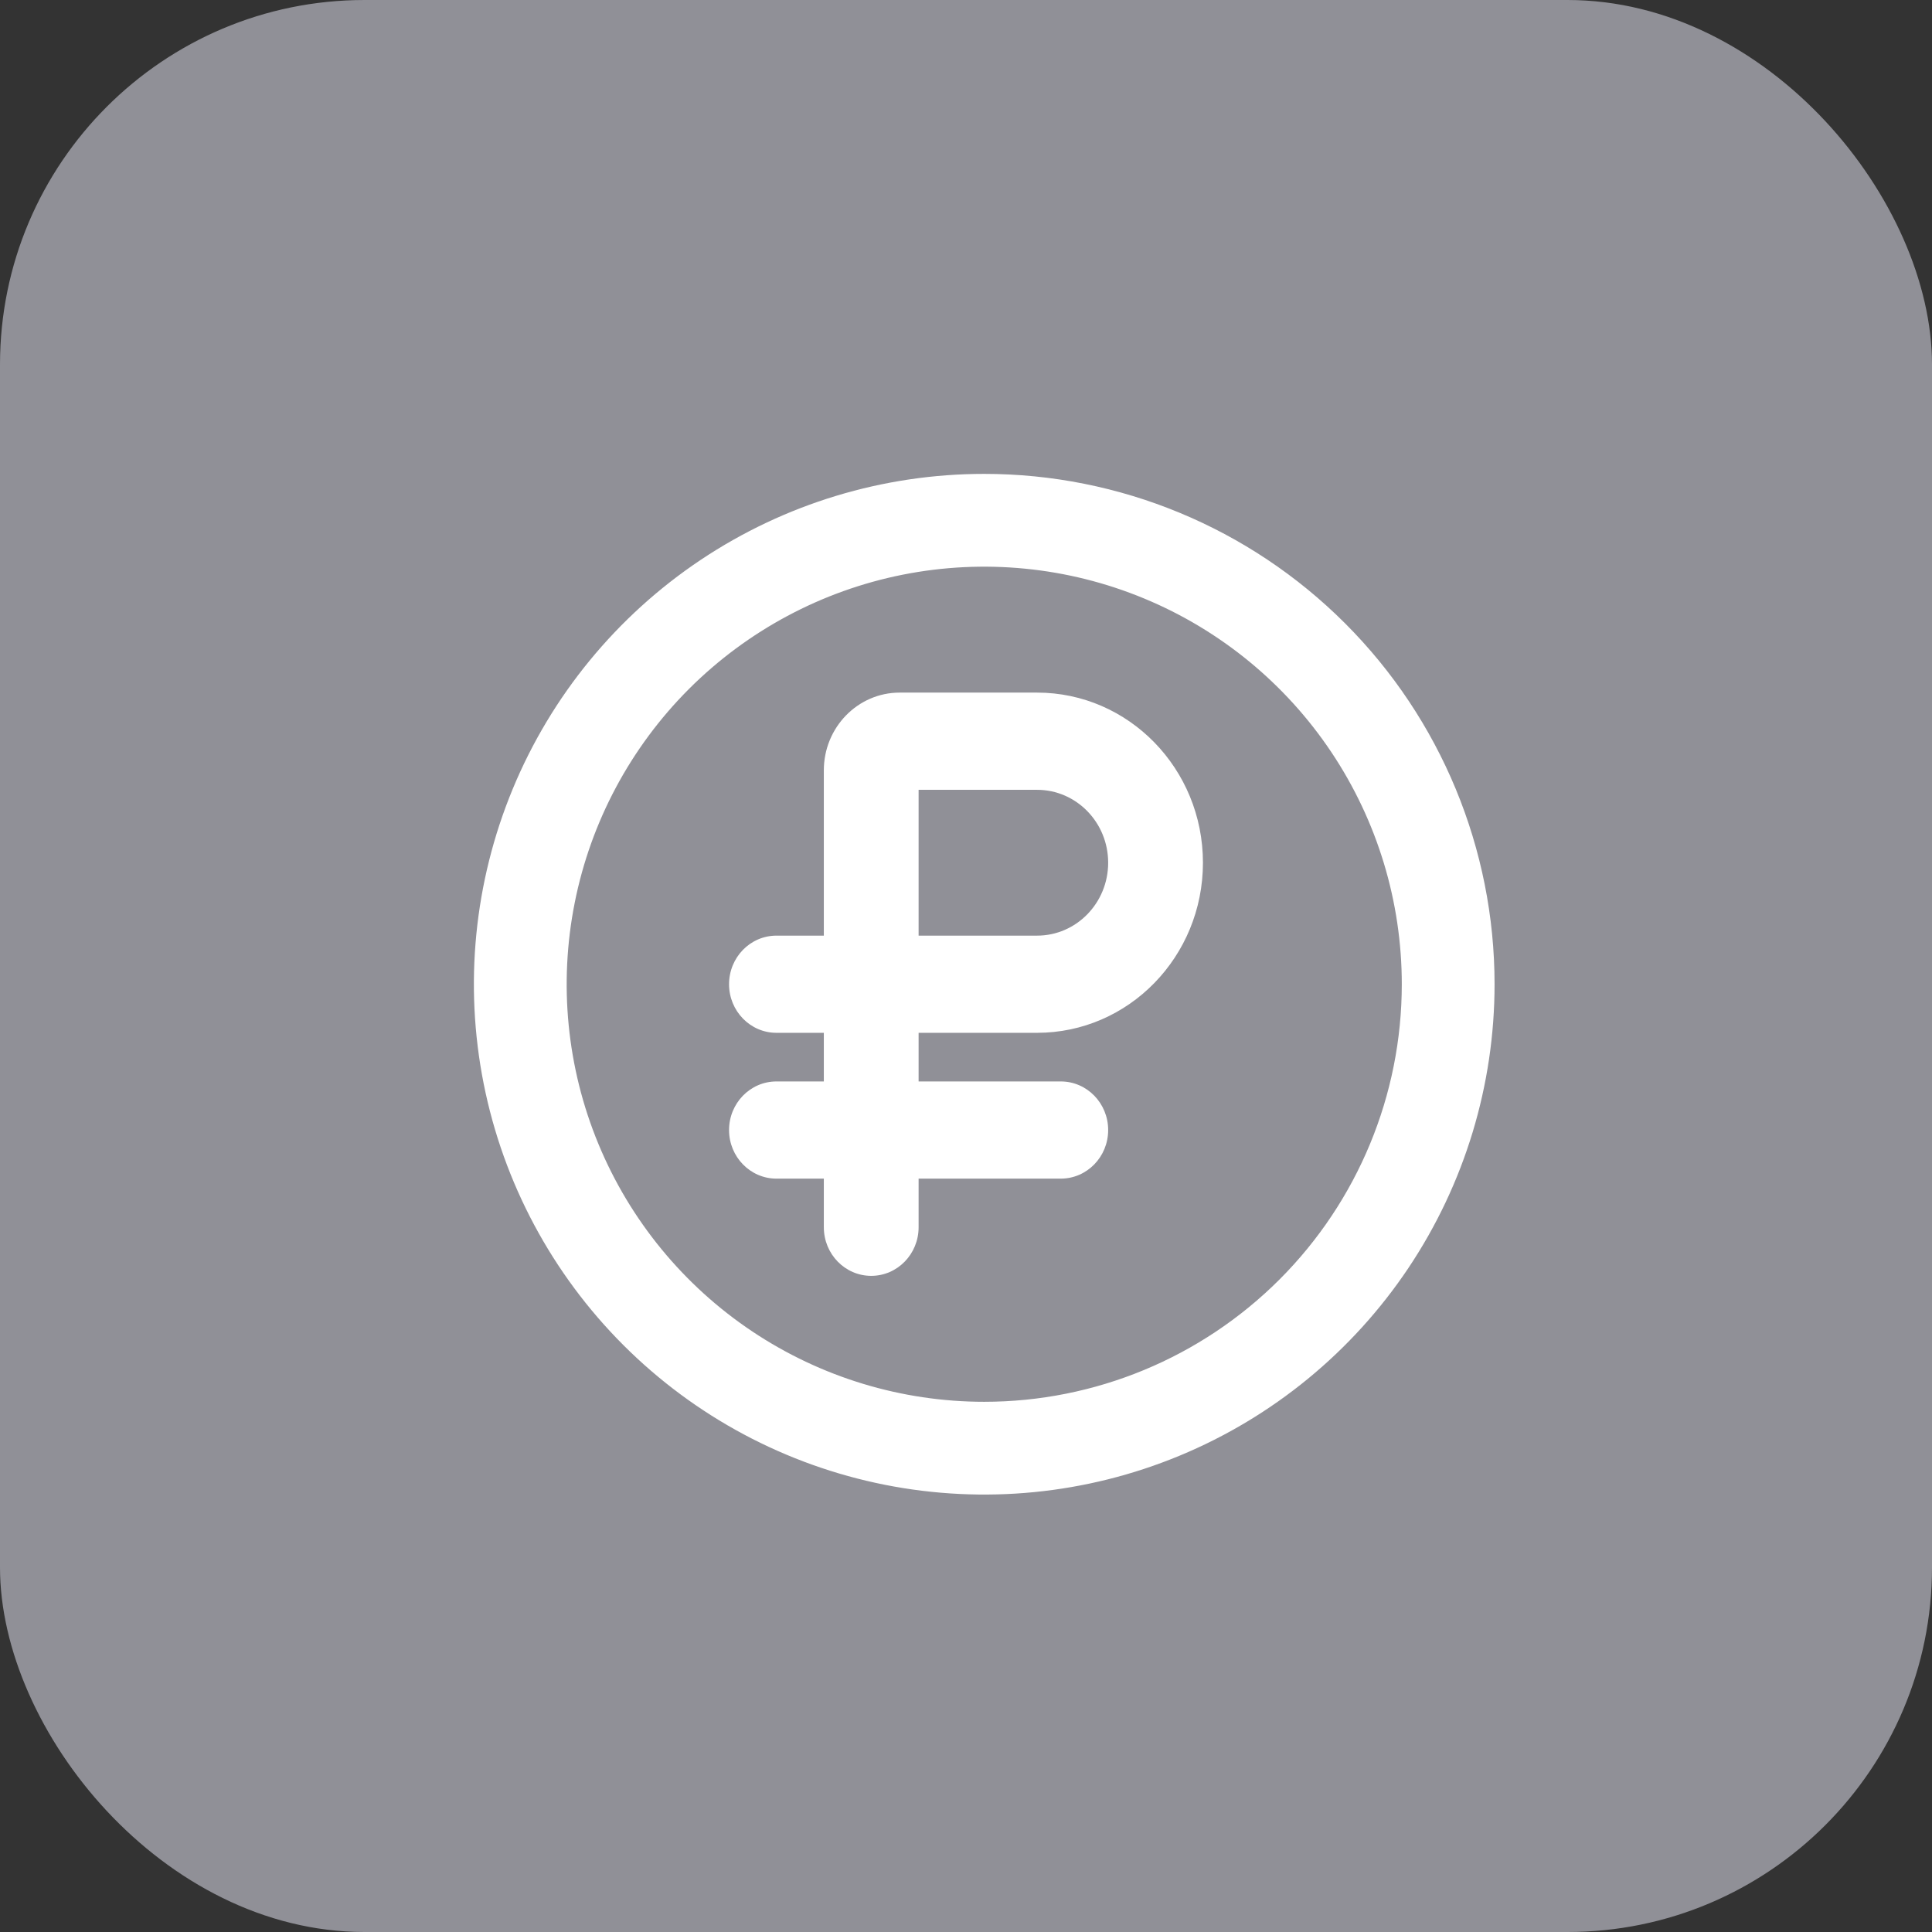 <svg width="53" height="53" viewBox="0 0 53 53" fill="none" xmlns="http://www.w3.org/2000/svg">
<rect x="0" y="0" width="53" height="53" fill="#333333" stroke="none"/>
<rect width="53" height="53" rx="10" fill="#909097"/>
<path d="M27 13C24.231 13 21.524 13.821 19.222 15.359C16.92 16.898 15.125 19.084 14.066 21.642C13.006 24.201 12.729 27.015 13.269 29.731C13.809 32.447 15.143 34.942 17.101 36.9C19.058 38.857 21.553 40.191 24.269 40.731C26.985 41.271 29.799 40.994 32.358 39.934C34.916 38.875 37.102 37.08 38.641 34.778C40.179 32.476 41 29.769 41 27C41 23.287 39.525 19.726 36.9 17.101C34.274 14.475 30.713 13 27 13ZM27 38.455C24.735 38.455 22.52 37.783 20.636 36.524C18.753 35.266 17.284 33.477 16.417 31.384C15.55 29.29 15.324 26.987 15.766 24.765C16.207 22.543 17.299 20.502 18.9 18.9C20.502 17.299 22.543 16.207 24.765 15.765C26.987 15.324 29.29 15.55 31.384 16.417C33.477 17.284 35.266 18.753 36.524 20.636C37.783 22.52 38.455 24.735 38.455 27C38.455 30.038 37.248 32.951 35.1 35.1C32.951 37.248 30.038 38.455 27 38.455Z" fill="white"/>
<path fill-rule="evenodd" clip-rule="evenodd" d="M22.6 21.133C22.6 19.955 23.531 19 24.68 19H28.45C30.963 19 33 21.089 33 23.667C33 26.244 30.963 28.333 28.45 28.333H25.2V29.667L29.1 29.667C29.818 29.667 30.4 30.264 30.4 31C30.4 31.736 29.818 32.333 29.1 32.333H25.2V33.667C25.2 34.403 24.618 35 23.9 35C23.182 35 22.6 34.403 22.6 33.667V32.333H21.3C20.582 32.333 20 31.736 20 31C20 30.264 20.582 29.667 21.3 29.667H22.6V28.333H21.3C20.582 28.333 20 27.736 20 27C20 26.264 20.582 25.667 21.3 25.667H22.6V21.133ZM28.45 25.667H25.2V21.667H28.45C29.527 21.667 30.4 22.562 30.4 23.667C30.4 24.771 29.527 25.667 28.45 25.667Z" fill="white"/>
</svg>
